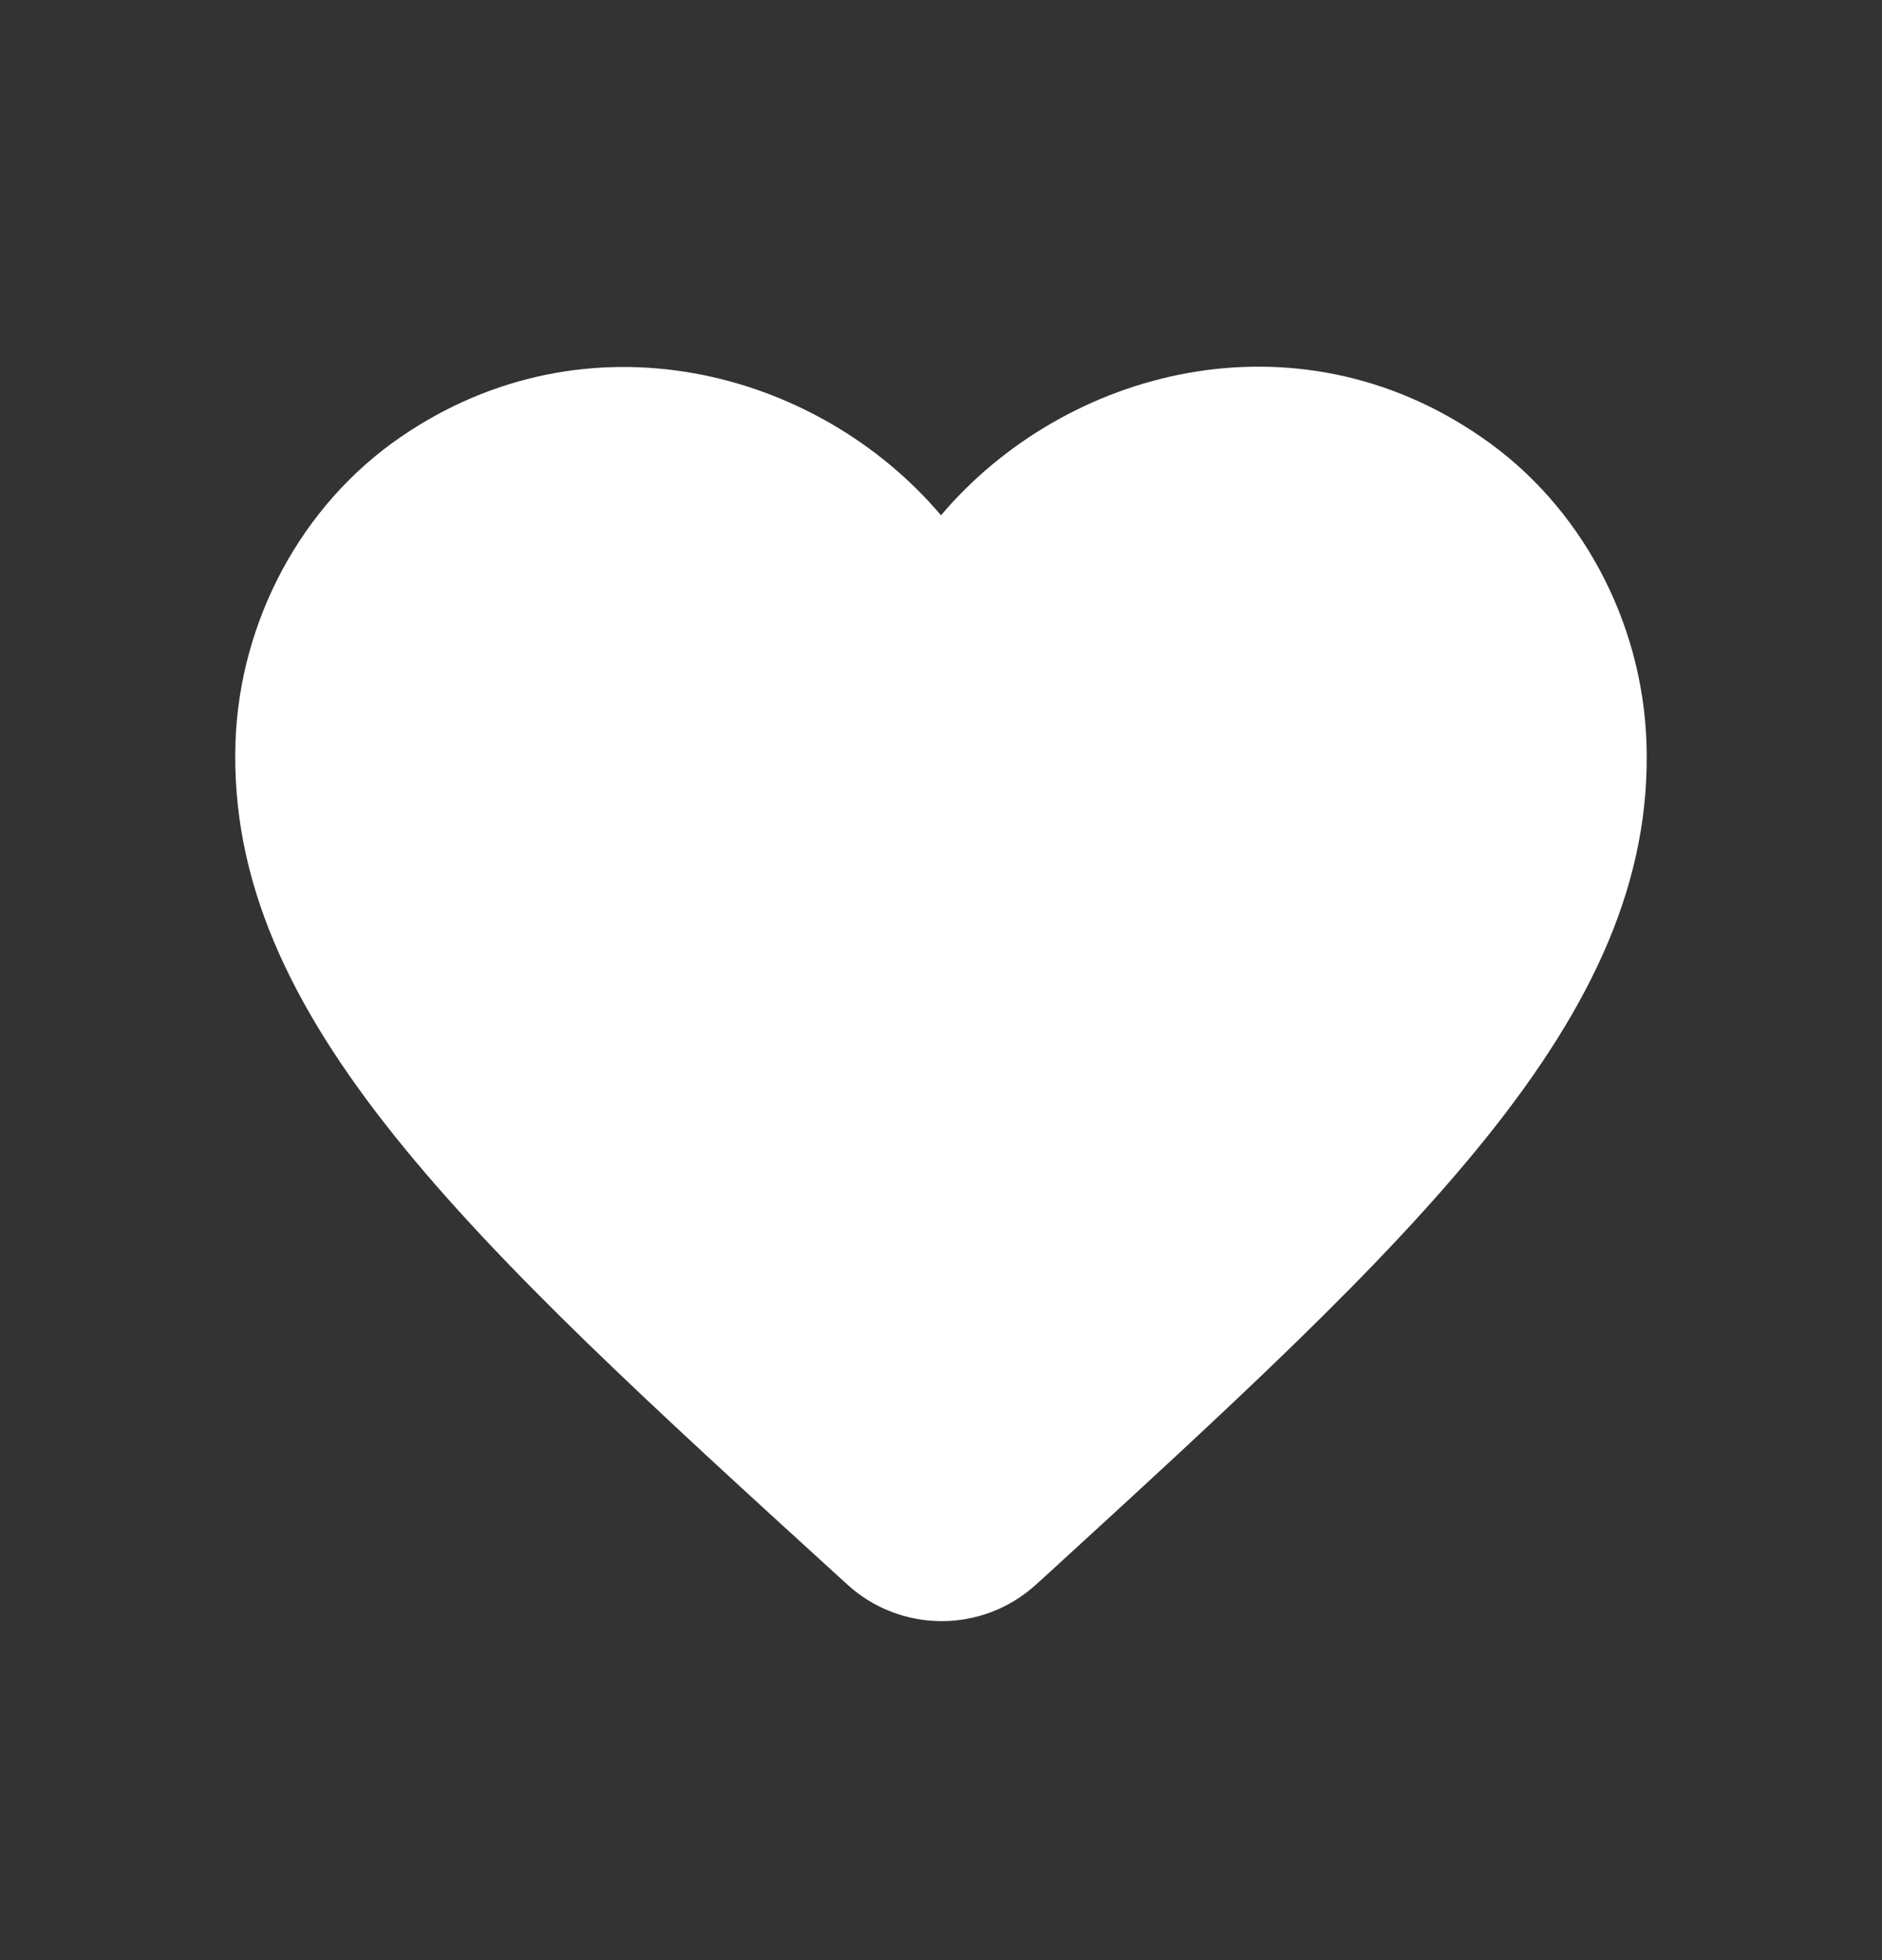 <svg width="24" height="25" viewBox="0 0 24 25" fill="none" xmlns="http://www.w3.org/2000/svg">
<rect x="0" y="0" width="24" height="25" fill="#333333" stroke="none"/>
<path fill-rule="evenodd" clip-rule="evenodd" d="M13.214 20.208C12.53 20.834 11.478 20.834 10.794 20.199L10.695 20.109C5.972 15.802 2.886 12.982 3.003 9.464C3.057 7.923 3.84 6.445 5.108 5.575C7.483 3.943 10.416 4.704 12 6.572C13.583 4.704 16.516 3.934 18.891 5.575C20.16 6.445 20.942 7.923 20.996 9.464C21.122 12.982 18.027 15.802 13.304 20.127L13.214 20.208Z" fill="white"/>
</svg>
